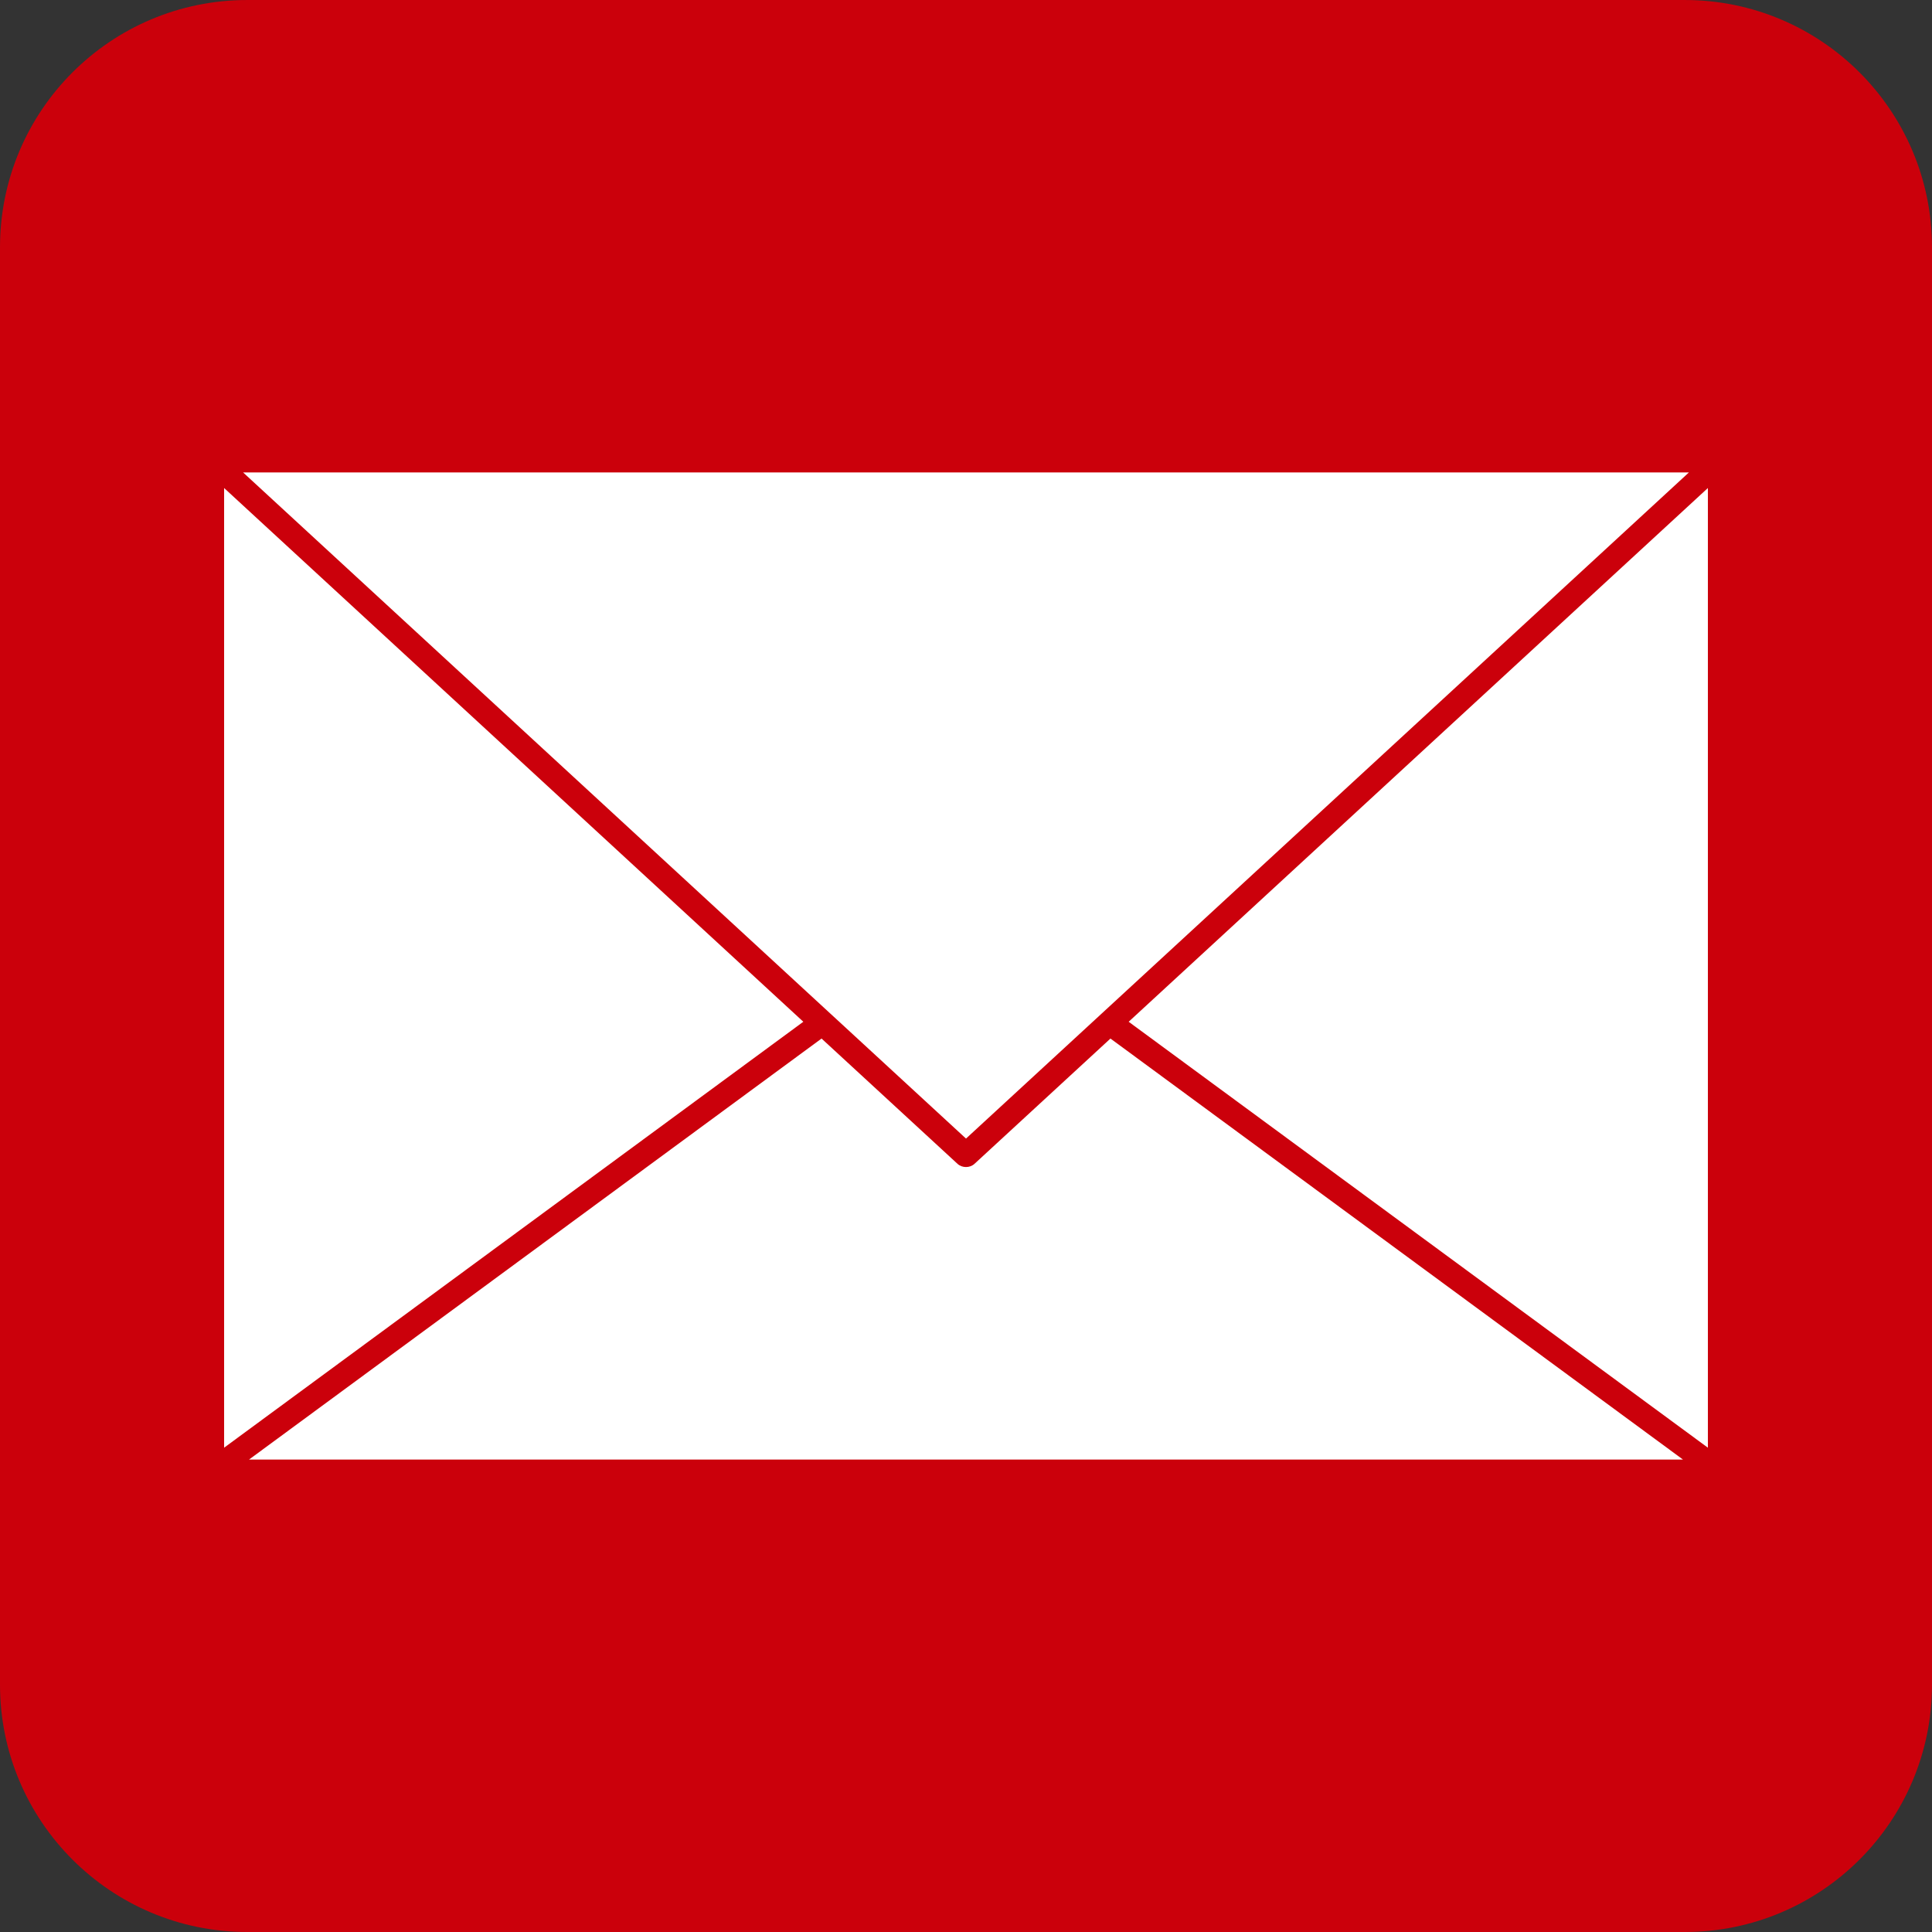 <?xml version="1.0" encoding="UTF-8" standalone="no"?><svg xmlns="http://www.w3.org/2000/svg" xmlns:xlink="http://www.w3.org/1999/xlink" fill="#000000" height="2000" preserveAspectRatio="xMidYMid meet" version="1" viewBox="0.0 0.0 2000.0 2000.0" width="2000" zoomAndPan="magnify"><rect x="0.0" y="0.0" width="2000.0" height="2000.0" fill="#333333" stroke="none"/><g><g id="change1_1"><path d="M 1743.996 2000 L 256 2000 C 114.613 2000 0 1885.379 0 1744 L 0 256.004 C 0 114.621 114.613 0.008 256 0.008 L 1743.996 0.008 C 1885.367 0.008 1999.992 114.621 1999.992 256.004 L 1999.992 1744 C 1999.992 1885.379 1885.367 2000 1743.996 2000" fill="#cb000b"/></g><g id="change2_1"><path d="M 831.598 1057.719 L 232 1498.641 L 232 505.199 Z M 831.598 1057.719" fill="#ffffff"/></g><g id="change2_2"><path d="M 1742.211 1510.93 L 257.789 1510.93 L 850.461 1075.102 L 991.188 1204.781 C 996.031 1209.23 1003.969 1209.23 1008.809 1204.781 L 1149.539 1075.102 L 1742.211 1510.93" fill="#ffffff"/></g><g id="change2_3"><path d="M 1767.996 505.199 L 1767.996 1498.641 L 1168.395 1057.723 L 1767.996 505.199" fill="#ffffff"/></g><g id="change2_4"><path d="M 1748.355 489.066 L 1140.258 1049.406 C 1140.141 1049.508 1140.012 1049.629 1139.906 1049.738 L 1000.004 1178.648 L 860.105 1049.738 C 859.988 1049.629 859.863 1049.508 859.738 1049.406 L 251.652 489.066 L 1748.355 489.066" fill="#ffffff"/></g></g></svg>